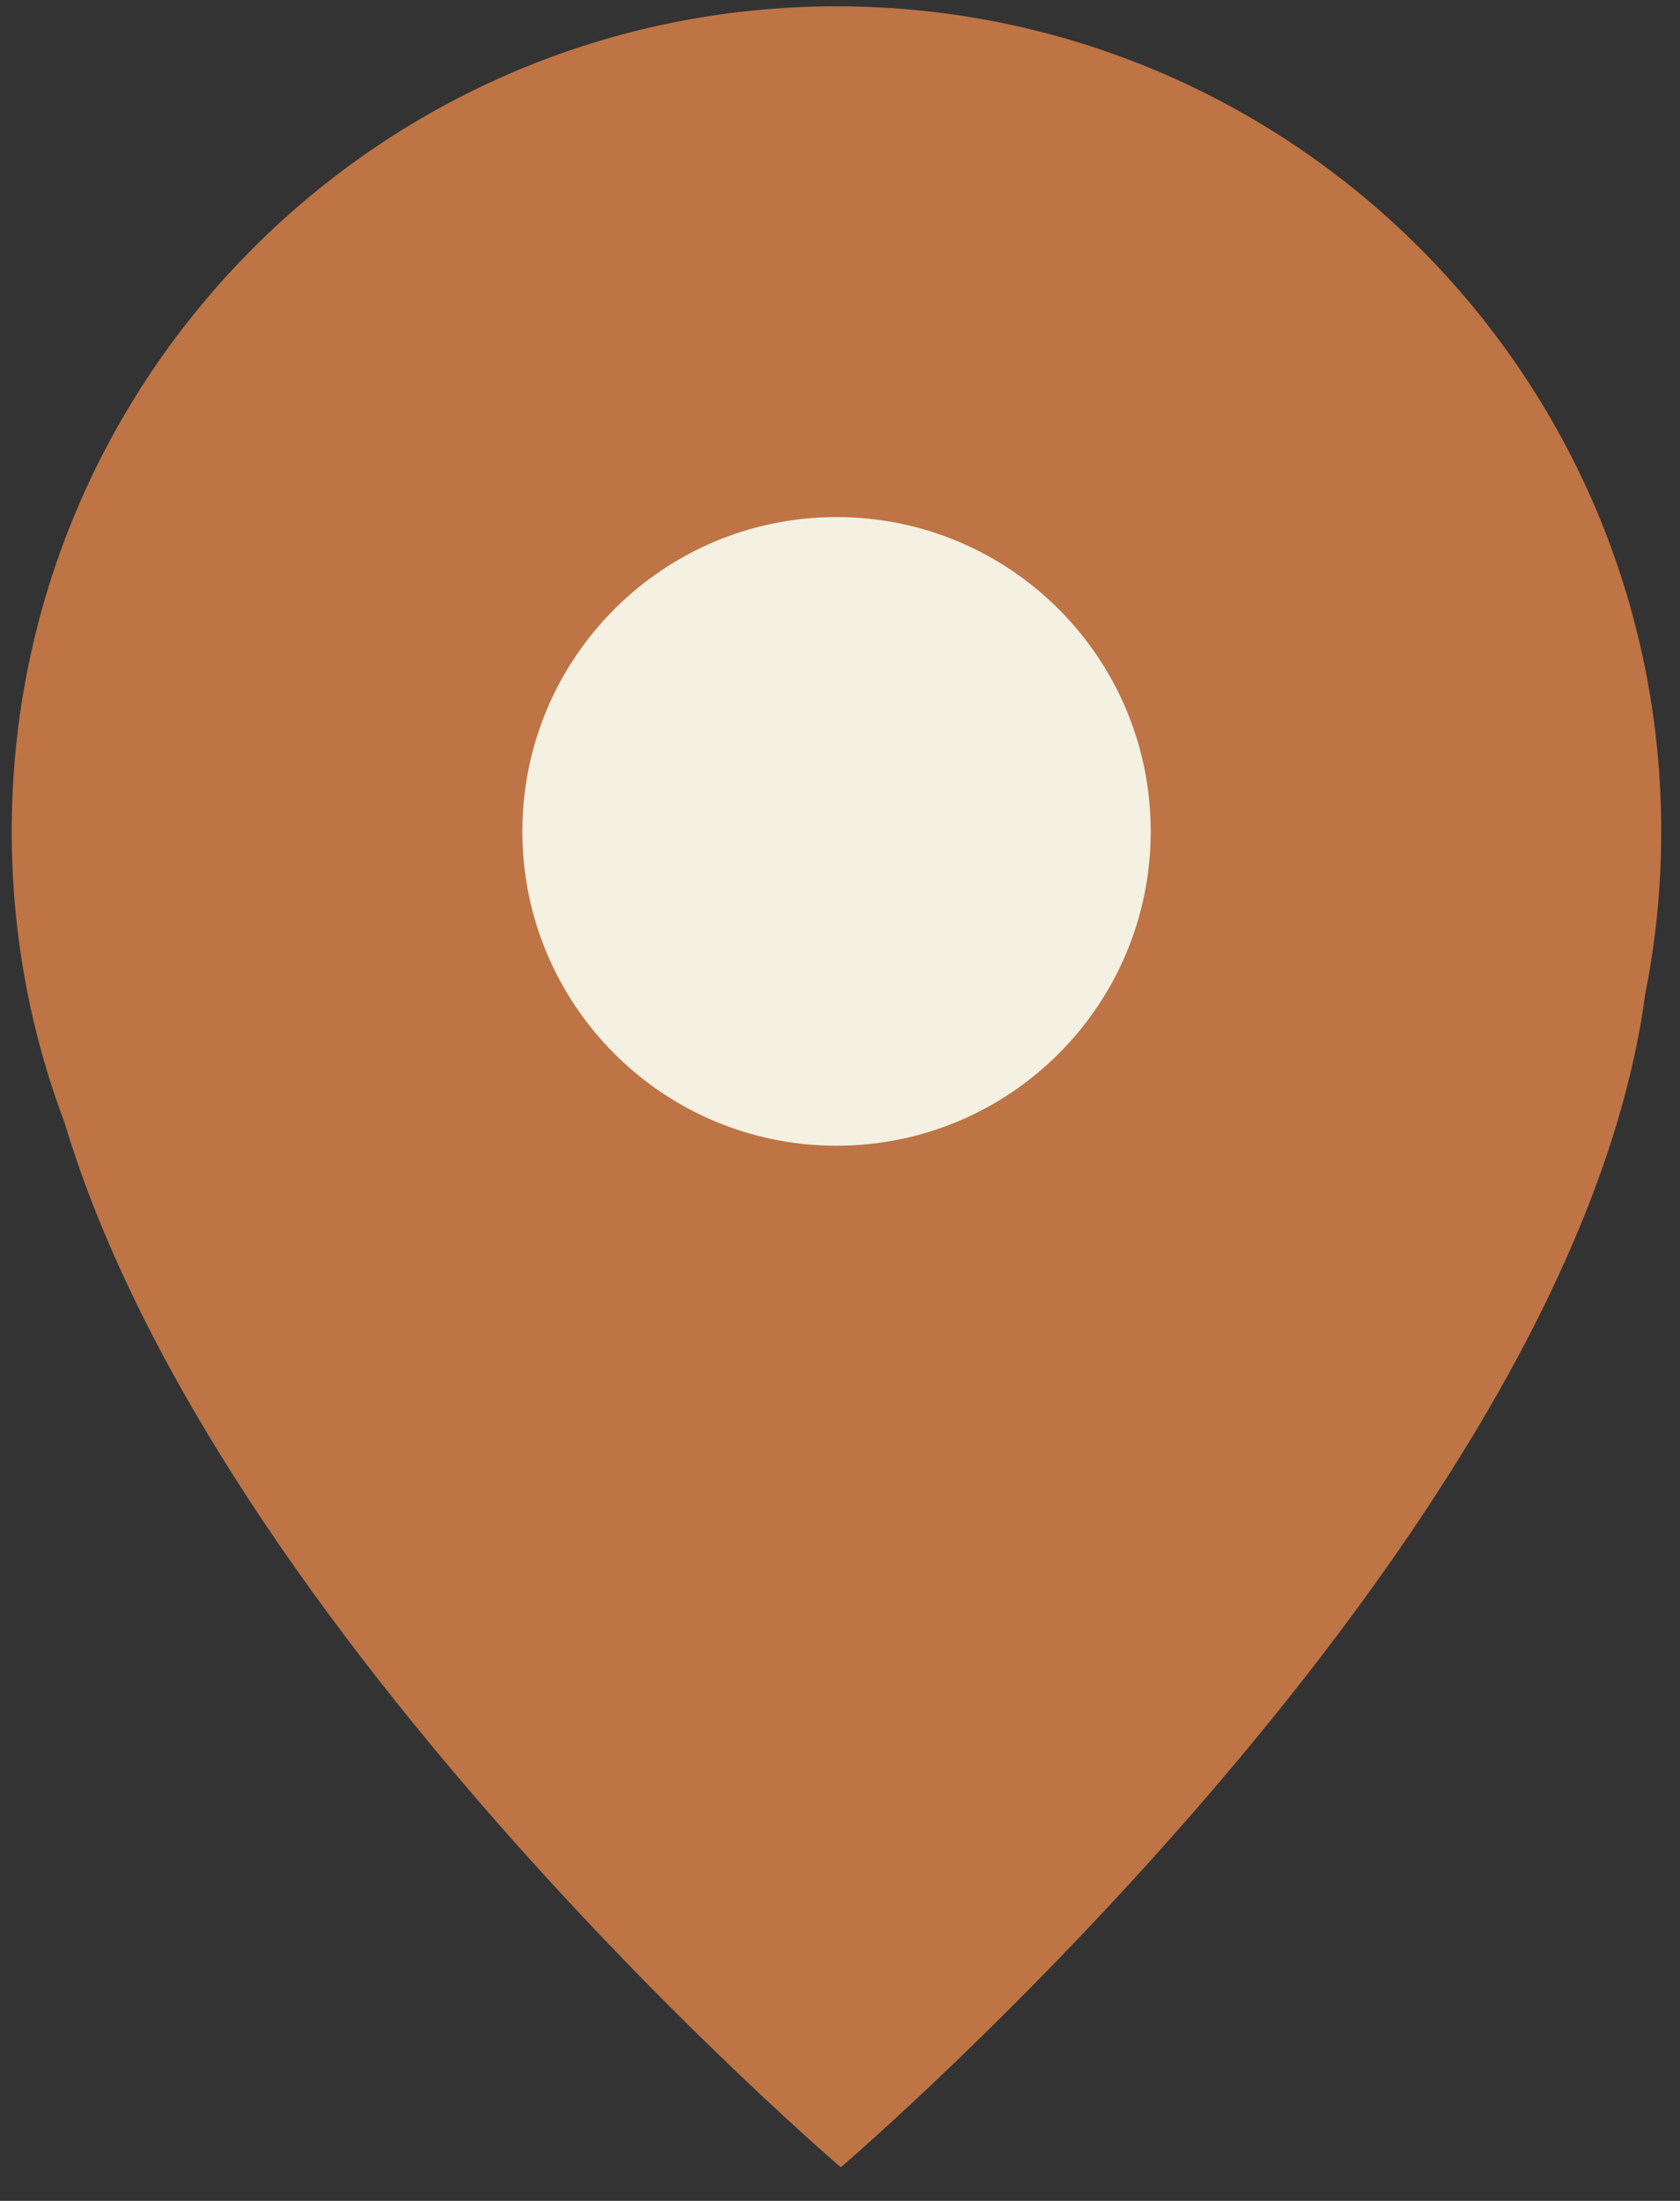 <?xml version="1.0" encoding="UTF-8"?>
<svg xmlns="http://www.w3.org/2000/svg" width="42" height="55" viewBox="0 0 42 55" fill="none">
  <rect x="0" y="0" width="42" height="55" fill="#333333" stroke="none"/>
  <path fill-rule="evenodd" clip-rule="evenodd" d="M20.912 0.158C32.3 0.158 41.531 9.39 41.531 20.777C41.531 22.167 41.394 23.525 41.131 24.838C39.312 38.552 21.02 54.161 21.02 54.161C21.02 54.161 5.455 40.878 1.613 28.052C0.76 25.79 0.293 23.338 0.293 20.777C0.293 9.39 9.524 0.158 20.912 0.158Z" fill="#BE7445"></path>
  <path d="M28.768 20.777C28.768 16.439 25.252 12.922 20.913 12.922C16.575 12.922 13.059 16.439 13.059 20.777C13.059 25.115 16.575 28.632 20.913 28.632C25.252 28.632 28.768 25.115 28.768 20.777Z" fill="#F4F0E2"></path>
</svg>
